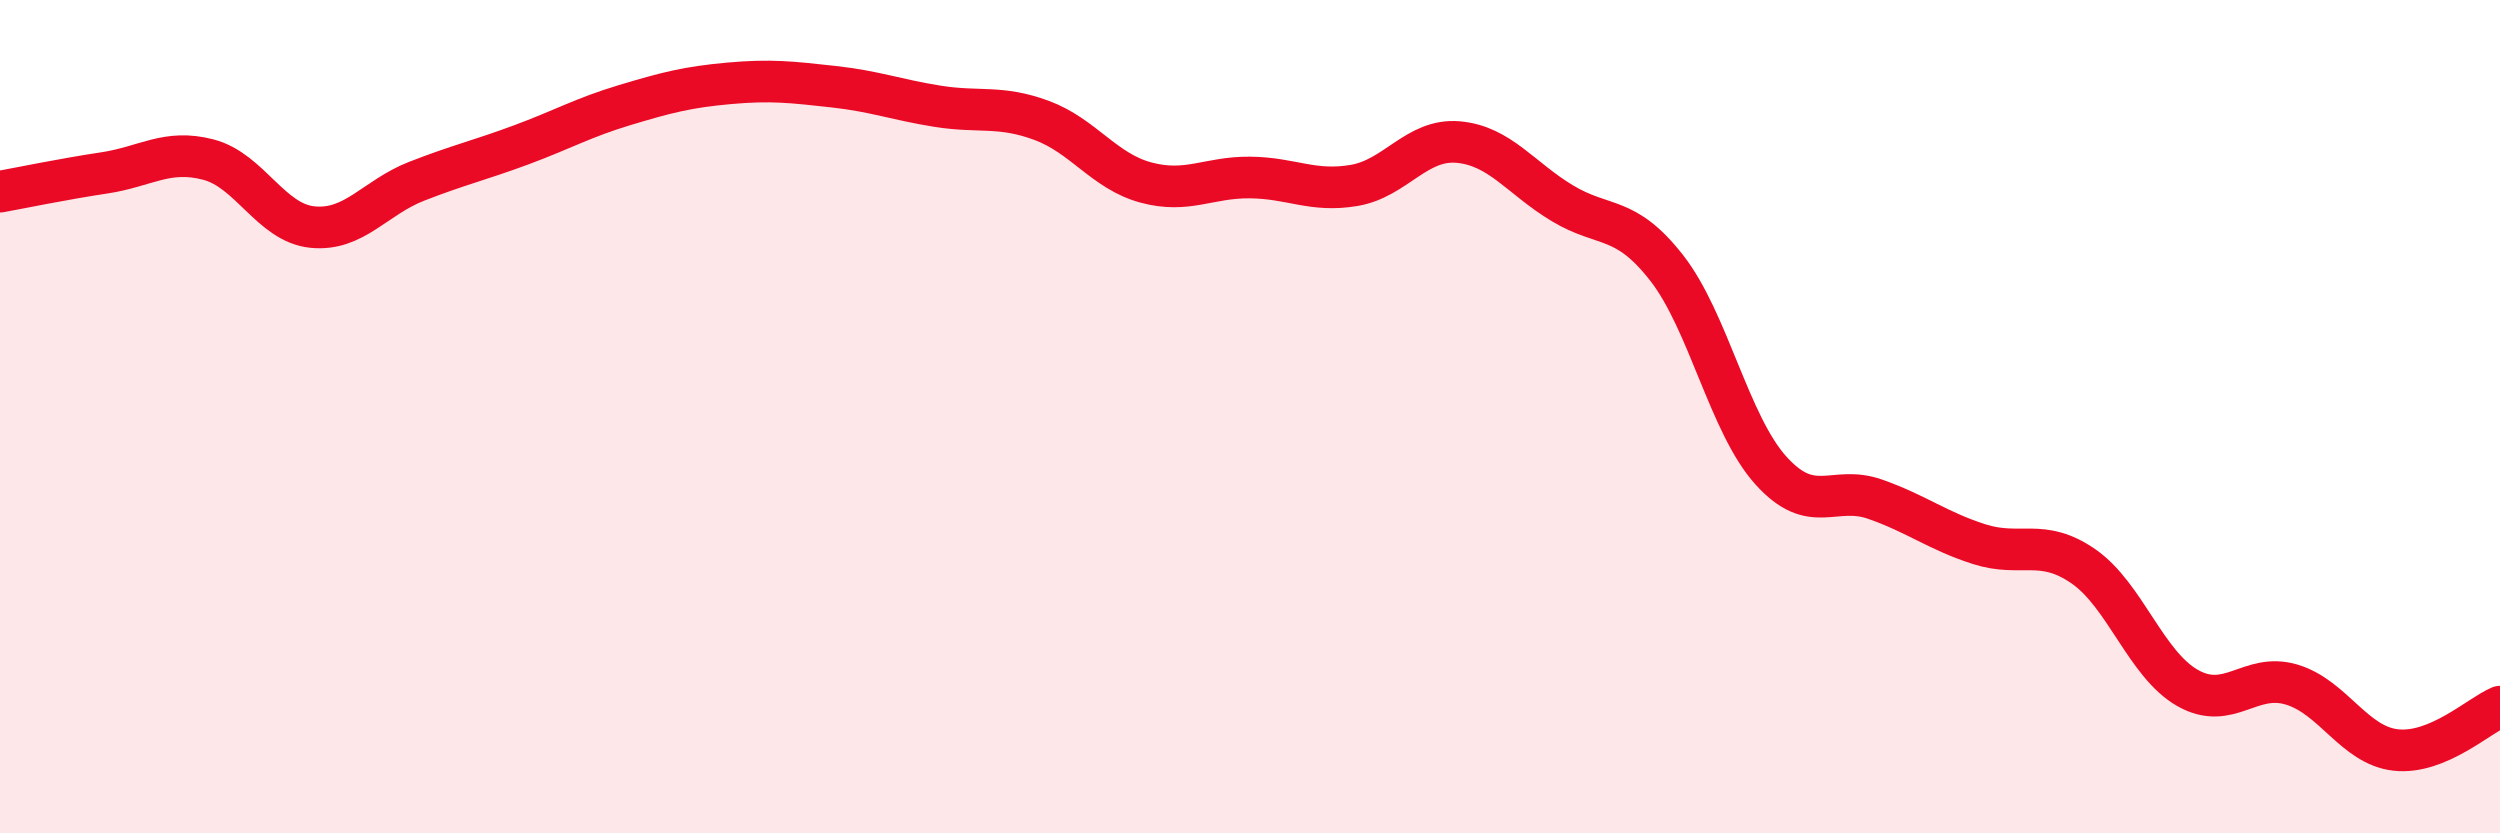 
    <svg width="60" height="20" viewBox="0 0 60 20" xmlns="http://www.w3.org/2000/svg">
      <path
        d="M 0,4.6 C 0.5,4.51 1.5,4.3 2.5,4.15 C 3.5,4 4,3.57 5,3.83 C 6,4.09 6.5,5.35 7.5,5.45 C 8.5,5.55 9,4.74 10,4.35 C 11,3.96 11.5,3.85 12.5,3.48 C 13.5,3.11 14,2.82 15,2.52 C 16,2.22 16.5,2.09 17.5,2 C 18.5,1.91 19,1.97 20,2.08 C 21,2.19 21.5,2.39 22.5,2.55 C 23.5,2.71 24,2.52 25,2.89 C 26,3.26 26.5,4.11 27.5,4.38 C 28.5,4.65 29,4.25 30,4.26 C 31,4.27 31.5,4.62 32.5,4.45 C 33.5,4.28 34,3.32 35,3.41 C 36,3.5 36.5,4.28 37.5,4.88 C 38.5,5.48 39,5.15 40,6.43 C 41,7.71 41.5,10.18 42.5,11.29 C 43.5,12.4 44,11.63 45,11.98 C 46,12.33 46.5,12.74 47.5,13.06 C 48.5,13.38 49,12.9 50,13.59 C 51,14.28 51.5,15.94 52.5,16.51 C 53.5,17.08 54,16.13 55,16.43 C 56,16.73 56.5,17.89 57.5,18 C 58.5,18.11 59.5,17.17 60,16.96L60 20L0 20Z"
        fill="#EB0A25"
        opacity="0.1"
        stroke-linecap="round"
        stroke-linejoin="round"
      />
      <path
        d="M 0,4.6 C 0.5,4.51 1.5,4.3 2.5,4.15 C 3.5,4 4,3.57 5,3.83 C 6,4.09 6.5,5.35 7.5,5.45 C 8.5,5.55 9,4.74 10,4.35 C 11,3.96 11.5,3.85 12.5,3.48 C 13.5,3.11 14,2.82 15,2.52 C 16,2.22 16.5,2.09 17.5,2 C 18.5,1.91 19,1.97 20,2.08 C 21,2.19 21.5,2.39 22.5,2.55 C 23.5,2.71 24,2.52 25,2.89 C 26,3.26 26.5,4.11 27.5,4.38 C 28.5,4.65 29,4.25 30,4.26 C 31,4.27 31.5,4.62 32.5,4.45 C 33.5,4.28 34,3.32 35,3.41 C 36,3.5 36.5,4.28 37.5,4.88 C 38.5,5.48 39,5.15 40,6.43 C 41,7.71 41.5,10.18 42.5,11.29 C 43.5,12.4 44,11.63 45,11.98 C 46,12.33 46.5,12.74 47.5,13.06 C 48.5,13.38 49,12.9 50,13.59 C 51,14.28 51.5,15.94 52.5,16.51 C 53.5,17.08 54,16.13 55,16.43 C 56,16.73 56.5,17.89 57.5,18 C 58.5,18.11 59.5,17.17 60,16.96"
        stroke="#EB0A25"
        stroke-width="1"
        fill="none"
        stroke-linecap="round"
        stroke-linejoin="round"
      />
    </svg>
  